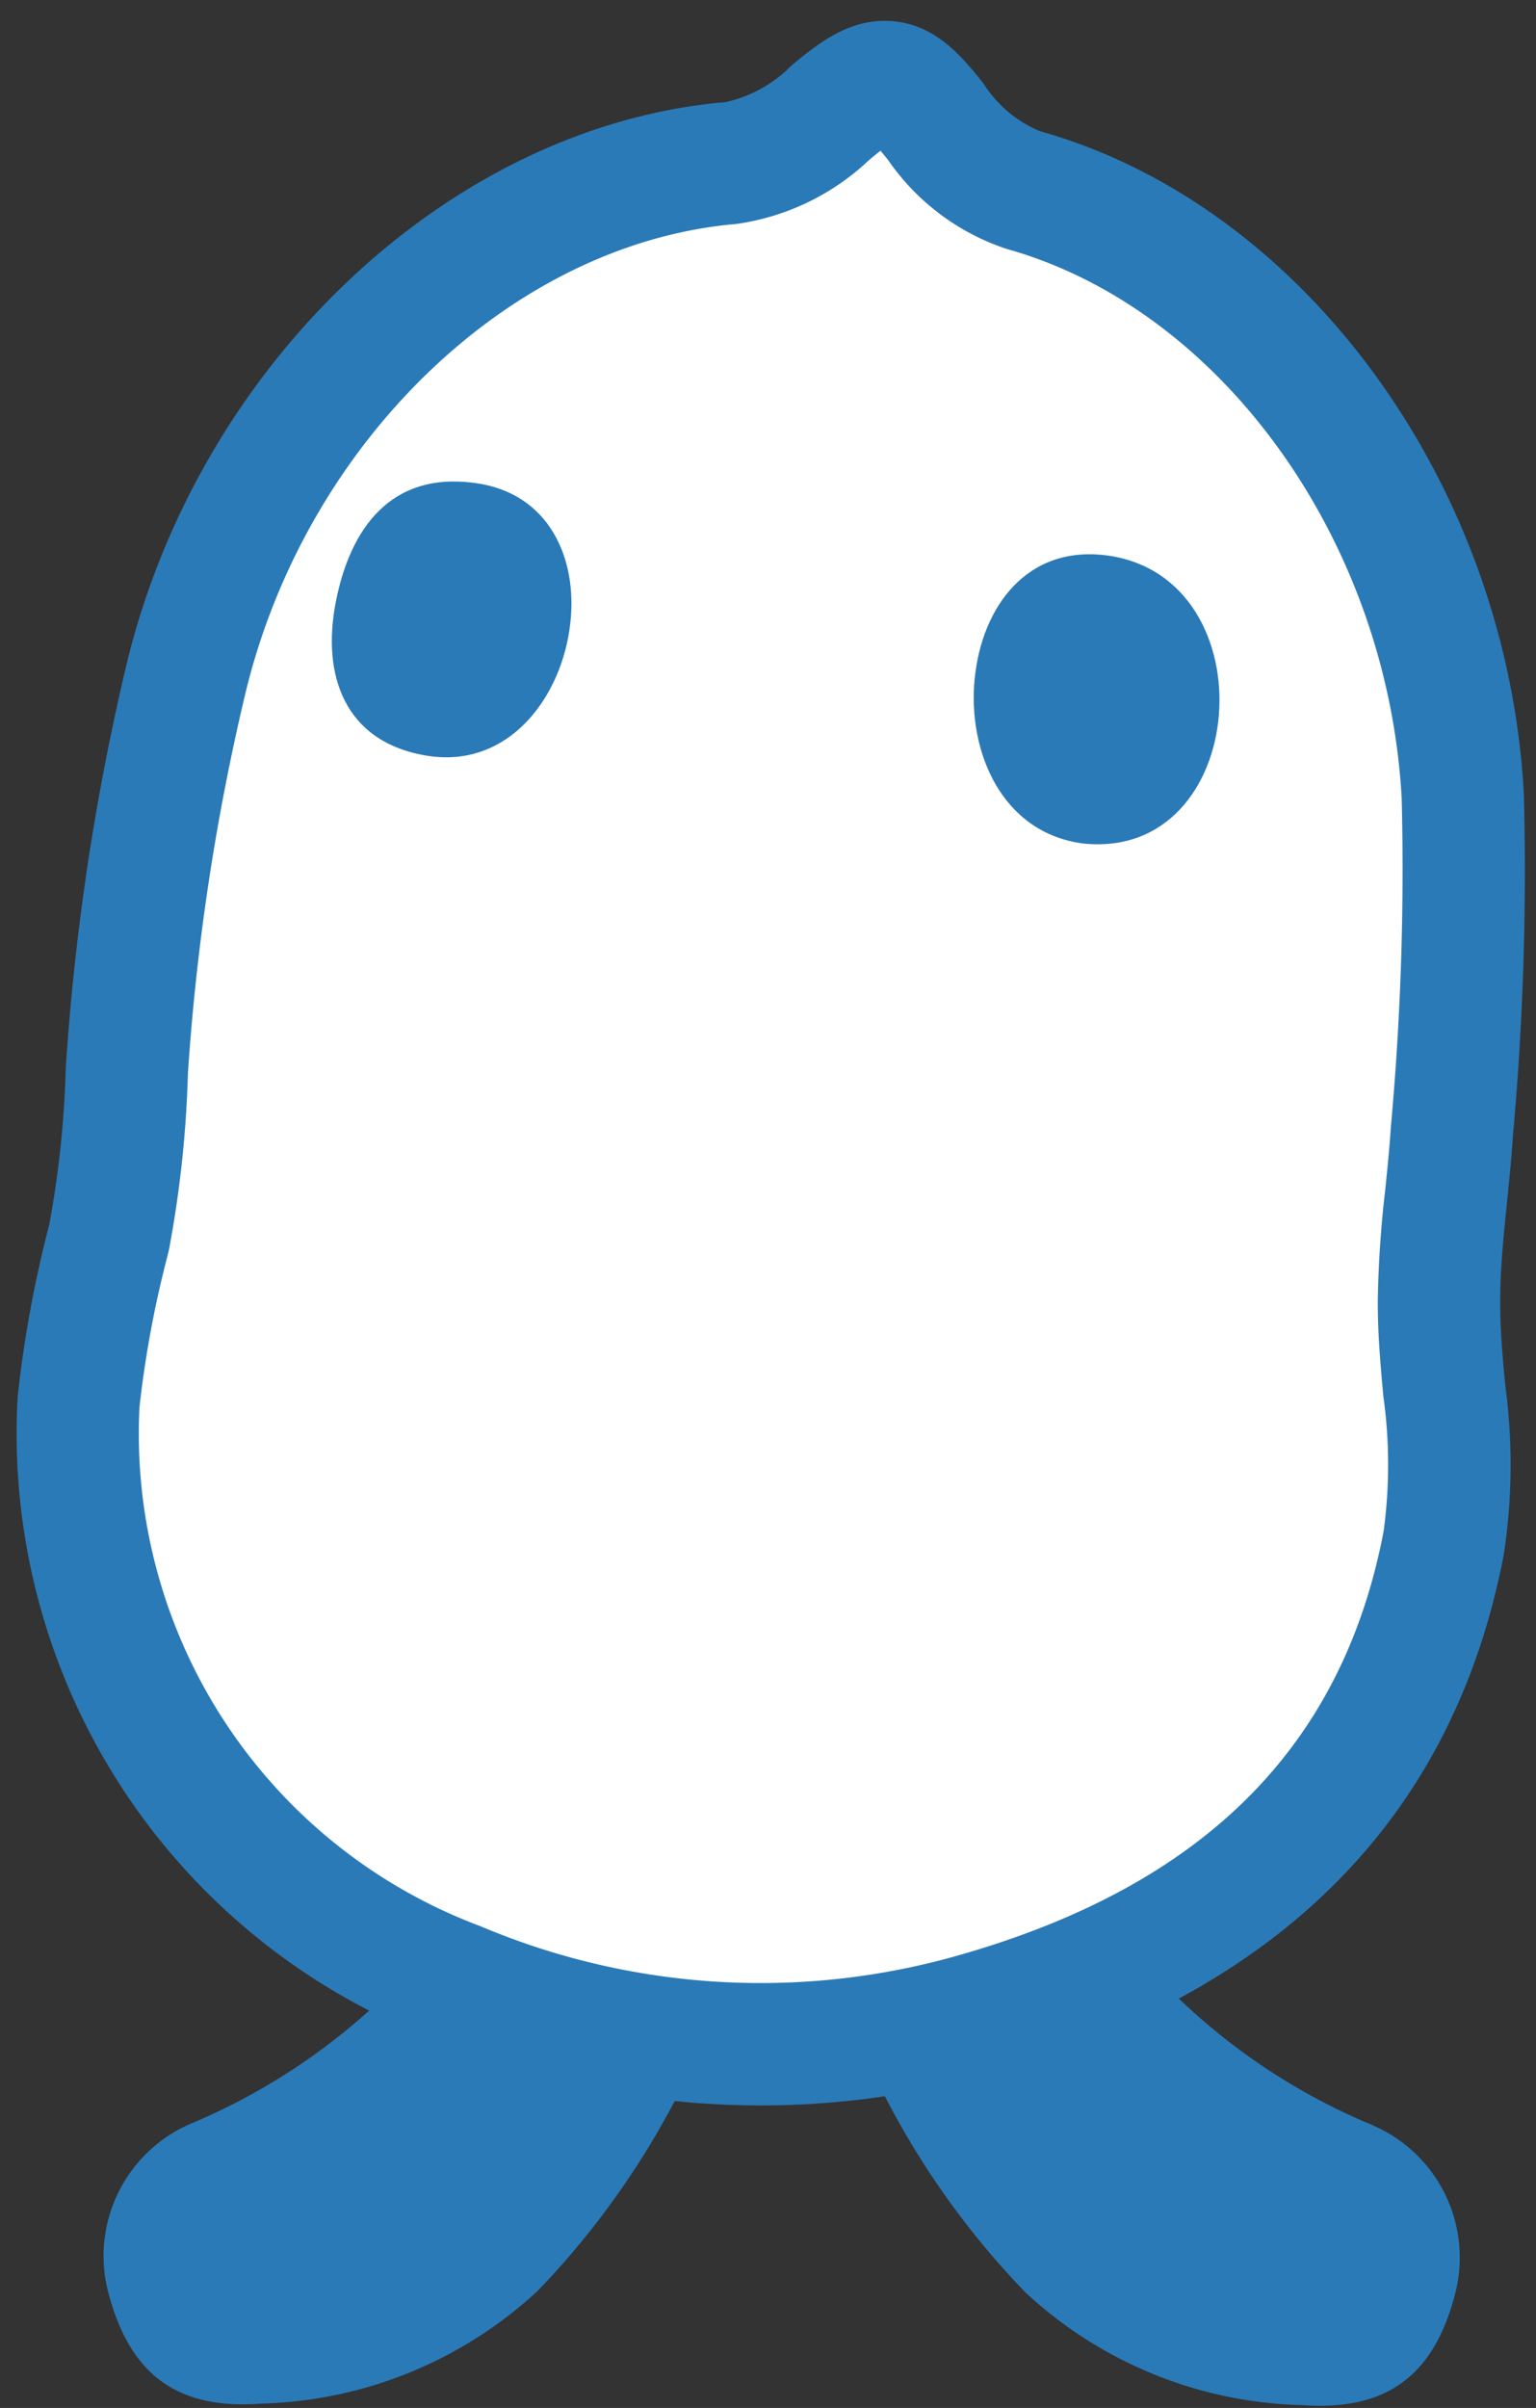 <svg xmlns="http://www.w3.org/2000/svg" xmlns:xlink="http://www.w3.org/1999/xlink" width="67" height="105" viewBox="0 0 67 105">
  <rect x="0" y="0" width="67" height="105" fill="#333333" stroke="none"/>
  <defs>
    <clipPath id="clip-path">
      <rect id="長方形_4525" data-name="長方形 4525" width="65.787" height="103.994" fill="none"/>
    </clipPath>
  </defs>
  <g id="menu_cara_02" transform="translate(-1084 -1386)">
    <rect id="bg" width="67" height="105" transform="translate(1084 1386)" fill="#fff" opacity="0"/>
    <g id="ドン" transform="translate(1084.727 1386.908)">
      <g id="グループ_8452" data-name="グループ 8452" transform="translate(0 0)" clip-path="url(#clip-path)">
        <path id="パス_7100" data-name="パス 7100" d="M46.549,64.732a27.27,27.27,0,0,1-9.681-6.762C34.2,55.114,30.42,45.135,25.054,48.054c-3.75,2.04-3.138,6.809-1.977,10.23a35.985,35.985,0,0,0,8.316,13.744,18.374,18.374,0,0,0,12.034,4.9c3.719.267,5.758-1.287,6.684-4.817a6.275,6.275,0,0,0-3.562-7.374" transform="translate(12.624 27.041)" fill="#2a7ab8"/>
        <path id="パス_7101" data-name="パス 7101" d="M6.194,64.7a27.612,27.612,0,0,0,9.665-6.778c2.667-2.856,6.433-12.85,11.783-9.932,3.766,2.04,3.138,6.794,2.008,10.23a36.1,36.1,0,0,1-8.3,13.76A18.438,18.438,0,0,1,9.317,76.894c-3.7.282-5.743-1.271-6.684-4.8A6.276,6.276,0,0,1,6.194,64.7" transform="translate(1.375 27.008)" fill="#2a7ab8"/>
        <path id="パス_7102" data-name="パス 7102" d="M18.306,84.608a33.945,33.945,0,0,0,22.578,1.334c10.575-3.012,18.232-9.21,20.4-20.538.675-3.5-.22-7.013-.2-10.544,0-2.463.408-4.974.565-7.437a125.275,125.275,0,0,0,.471-14.56c-.643-11.72-8.19-23.378-19.173-26.453C39.644,5.5,38.734,1.8,36.977,1.7s-3.452,3.232-6.794,3.53C18.777,6.206,9.206,16.216,6.429,27.685A102.492,102.492,0,0,0,3.84,44.756a46.161,46.161,0,0,1-.784,7.359A49.035,49.035,0,0,0,1.737,59.19,25.715,25.715,0,0,0,18.306,84.608" transform="translate(0.968 0.968)" fill="#fff"/>
        <path id="パス_7103" data-name="パス 7103" d="M32.468,90.9a36.7,36.7,0,0,1-14.185-2.846A28.285,28.285,0,0,1,.042,60.015,51.338,51.338,0,0,1,1.42,52.5a43.9,43.9,0,0,0,.722-6.844A105.633,105.633,0,0,1,4.8,28.033C7.992,14.858,18.978,4.562,30.925,3.544a5.783,5.783,0,0,0,2.887-1.611C34.966.983,36.306-.095,38.087.007c1.975.105,3.14,1.55,4.075,2.711a5.384,5.384,0,0,0,2.455,2.088C56.12,8.027,65,20.17,65.742,33.684a128.166,128.166,0,0,1-.477,14.948c-.056.9-.154,1.875-.254,2.854-.154,1.517-.3,2.951-.3,4.341-.006,1.183.1,2.38.218,3.646a25.874,25.874,0,0,1-.061,7.4c-2.181,11.4-9.678,19.008-22.286,22.6A36.544,36.544,0,0,1,32.468,90.9M37.681,5.664c-.165.129-.337.27-.486.394a10.563,10.563,0,0,1-5.807,2.8c-9.739.83-18.734,9.419-21.4,20.422A99.916,99.916,0,0,0,7.47,45.9a48.67,48.67,0,0,1-.825,7.675l-.042.187a46.259,46.259,0,0,0-1.246,6.69A22.929,22.929,0,0,0,20.218,83.08l.091.038a31.391,31.391,0,0,0,20.8,1.229c10.664-3.041,16.719-9.083,18.516-18.476a21.574,21.574,0,0,0-.013-5.914c-.121-1.335-.246-2.716-.24-4.142a47.966,47.966,0,0,1,.328-4.87c.091-.91.185-1.82.243-2.722A123.716,123.716,0,0,0,60.414,33.9C59.8,22.673,52.55,12.567,43.188,9.947a10.145,10.145,0,0,1-5.179-3.882c-.1-.124-.215-.267-.328-.4" transform="translate(0 0.001)" fill="#2a7ab8"/>
        <path id="パス_7104" data-name="パス 7104" d="M26.649,20.248c.314-3.138,2.291-5.852,5.805-5.366,7.092.988,6.2,13.352-1.1,12.552-3.515-.471-5.021-3.985-4.707-7.186" transform="translate(15.14 8.436)" fill="#2a7ab8"/>
        <path id="パス_7105" data-name="パス 7105" d="M19.168,18.952c-.345,3.232-2.683,6.4-6.276,5.805s-4.581-3.53-3.954-6.715,2.385-5.664,6.041-5.178c3.279.424,4.5,3.311,4.189,6.088" transform="translate(4.985 7.285)" fill="#2a7ab8"/>
      </g>
    </g>
  </g>
</svg>
